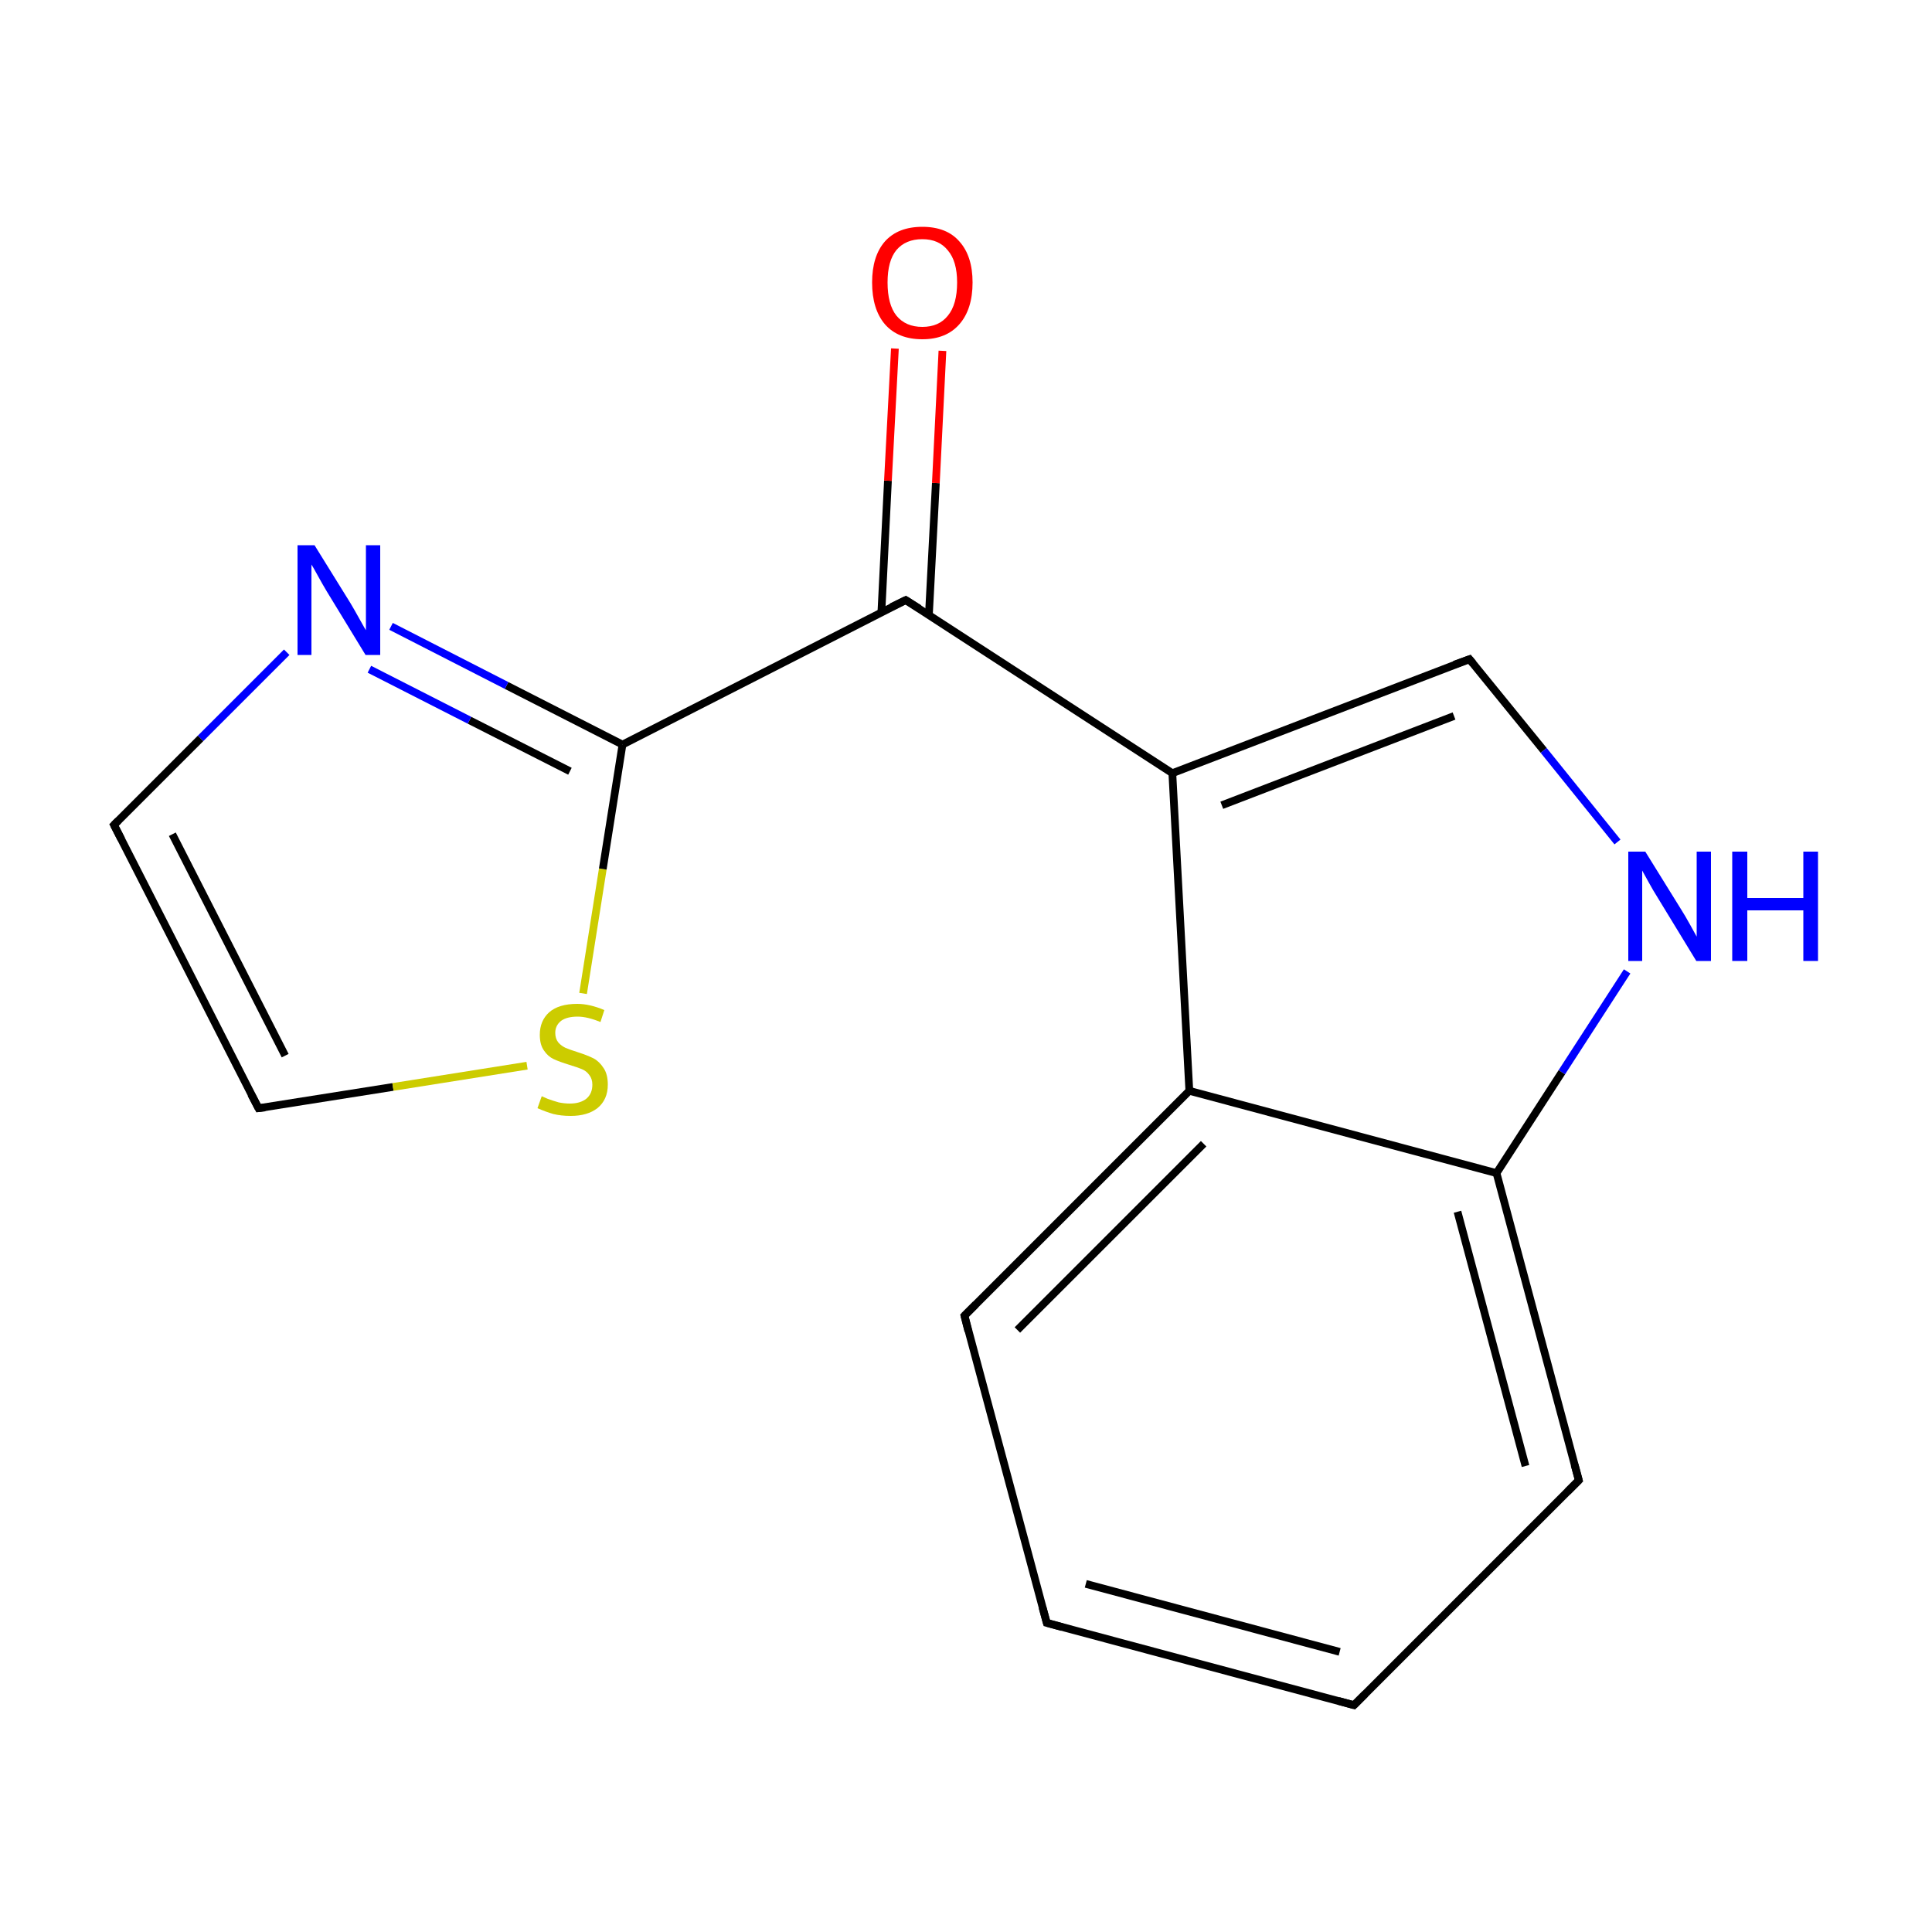 
<svg version='1.1' baseProfile='full'
              xmlns='http://www.w3.org/2000/svg'
                      xmlns:rdkit='http://www.rdkit.org/xml'
                      xmlns:xlink='http://www.w3.org/1999/xlink'
                  xml:space='preserve'
width='500px' height='500px' viewBox='0 0 500 500'>
<!-- END OF HEADER -->
<rect style='opacity:1.0;fill:#FFFFFF;stroke:none' width='500.0' height='500.0' x='0.0' y='0.0'> </rect>
<path class='bond-0 atom-0 atom-1' d='M 270.9,420.0 L 350.4,441.3' style='fill:none;fill-rule:evenodd;stroke:#000000;stroke-width:2.0px;stroke-linecap:butt;stroke-linejoin:miter;stroke-opacity:1' />
<path class='bond-0 atom-0 atom-1' d='M 281.0,409.9 L 346.7,427.5' style='fill:none;fill-rule:evenodd;stroke:#000000;stroke-width:2.0px;stroke-linecap:butt;stroke-linejoin:miter;stroke-opacity:1' />
<path class='bond-1 atom-1 atom-2' d='M 350.4,441.3 L 408.6,383.1' style='fill:none;fill-rule:evenodd;stroke:#000000;stroke-width:2.0px;stroke-linecap:butt;stroke-linejoin:miter;stroke-opacity:1' />
<path class='bond-2 atom-2 atom-3' d='M 408.6,383.1 L 387.3,303.6' style='fill:none;fill-rule:evenodd;stroke:#000000;stroke-width:2.0px;stroke-linecap:butt;stroke-linejoin:miter;stroke-opacity:1' />
<path class='bond-2 atom-2 atom-3' d='M 394.8,379.4 L 377.2,313.6' style='fill:none;fill-rule:evenodd;stroke:#000000;stroke-width:2.0px;stroke-linecap:butt;stroke-linejoin:miter;stroke-opacity:1' />
<path class='bond-3 atom-3 atom-4' d='M 387.3,303.6 L 307.8,282.3' style='fill:none;fill-rule:evenodd;stroke:#000000;stroke-width:2.0px;stroke-linecap:butt;stroke-linejoin:miter;stroke-opacity:1' />
<path class='bond-4 atom-4 atom-5' d='M 307.8,282.3 L 249.6,340.5' style='fill:none;fill-rule:evenodd;stroke:#000000;stroke-width:2.0px;stroke-linecap:butt;stroke-linejoin:miter;stroke-opacity:1' />
<path class='bond-4 atom-4 atom-5' d='M 311.5,296.0 L 263.3,344.2' style='fill:none;fill-rule:evenodd;stroke:#000000;stroke-width:2.0px;stroke-linecap:butt;stroke-linejoin:miter;stroke-opacity:1' />
<path class='bond-5 atom-4 atom-6' d='M 307.8,282.3 L 303.4,200.1' style='fill:none;fill-rule:evenodd;stroke:#000000;stroke-width:2.0px;stroke-linecap:butt;stroke-linejoin:miter;stroke-opacity:1' />
<path class='bond-6 atom-6 atom-7' d='M 303.4,200.1 L 380.3,170.6' style='fill:none;fill-rule:evenodd;stroke:#000000;stroke-width:2.0px;stroke-linecap:butt;stroke-linejoin:miter;stroke-opacity:1' />
<path class='bond-6 atom-6 atom-7' d='M 316.2,208.4 L 376.3,185.3' style='fill:none;fill-rule:evenodd;stroke:#000000;stroke-width:2.0px;stroke-linecap:butt;stroke-linejoin:miter;stroke-opacity:1' />
<path class='bond-7 atom-7 atom-8' d='M 380.3,170.6 L 399.5,194.2' style='fill:none;fill-rule:evenodd;stroke:#000000;stroke-width:2.0px;stroke-linecap:butt;stroke-linejoin:miter;stroke-opacity:1' />
<path class='bond-7 atom-7 atom-8' d='M 399.5,194.2 L 418.6,217.9' style='fill:none;fill-rule:evenodd;stroke:#0000FF;stroke-width:2.0px;stroke-linecap:butt;stroke-linejoin:miter;stroke-opacity:1' />
<path class='bond-8 atom-6 atom-9' d='M 303.4,200.1 L 234.4,155.3' style='fill:none;fill-rule:evenodd;stroke:#000000;stroke-width:2.0px;stroke-linecap:butt;stroke-linejoin:miter;stroke-opacity:1' />
<path class='bond-9 atom-9 atom-10' d='M 240.4,159.1 L 242.2,125.0' style='fill:none;fill-rule:evenodd;stroke:#000000;stroke-width:2.0px;stroke-linecap:butt;stroke-linejoin:miter;stroke-opacity:1' />
<path class='bond-9 atom-9 atom-10' d='M 242.2,125.0 L 243.9,90.8' style='fill:none;fill-rule:evenodd;stroke:#FF0000;stroke-width:2.0px;stroke-linecap:butt;stroke-linejoin:miter;stroke-opacity:1' />
<path class='bond-9 atom-9 atom-10' d='M 228.1,158.5 L 229.8,124.4' style='fill:none;fill-rule:evenodd;stroke:#000000;stroke-width:2.0px;stroke-linecap:butt;stroke-linejoin:miter;stroke-opacity:1' />
<path class='bond-9 atom-9 atom-10' d='M 229.8,124.4 L 231.6,90.2' style='fill:none;fill-rule:evenodd;stroke:#FF0000;stroke-width:2.0px;stroke-linecap:butt;stroke-linejoin:miter;stroke-opacity:1' />
<path class='bond-10 atom-9 atom-11' d='M 234.4,155.3 L 161.1,192.7' style='fill:none;fill-rule:evenodd;stroke:#000000;stroke-width:2.0px;stroke-linecap:butt;stroke-linejoin:miter;stroke-opacity:1' />
<path class='bond-11 atom-11 atom-12' d='M 161.1,192.7 L 131.1,177.4' style='fill:none;fill-rule:evenodd;stroke:#000000;stroke-width:2.0px;stroke-linecap:butt;stroke-linejoin:miter;stroke-opacity:1' />
<path class='bond-11 atom-11 atom-12' d='M 131.1,177.4 L 101.2,162.1' style='fill:none;fill-rule:evenodd;stroke:#0000FF;stroke-width:2.0px;stroke-linecap:butt;stroke-linejoin:miter;stroke-opacity:1' />
<path class='bond-11 atom-11 atom-12' d='M 147.5,199.6 L 121.5,186.4' style='fill:none;fill-rule:evenodd;stroke:#000000;stroke-width:2.0px;stroke-linecap:butt;stroke-linejoin:miter;stroke-opacity:1' />
<path class='bond-11 atom-11 atom-12' d='M 121.5,186.4 L 95.6,173.2' style='fill:none;fill-rule:evenodd;stroke:#0000FF;stroke-width:2.0px;stroke-linecap:butt;stroke-linejoin:miter;stroke-opacity:1' />
<path class='bond-12 atom-12 atom-13' d='M 74.2,168.8 L 51.9,191.1' style='fill:none;fill-rule:evenodd;stroke:#0000FF;stroke-width:2.0px;stroke-linecap:butt;stroke-linejoin:miter;stroke-opacity:1' />
<path class='bond-12 atom-12 atom-13' d='M 51.9,191.1 L 29.5,213.5' style='fill:none;fill-rule:evenodd;stroke:#000000;stroke-width:2.0px;stroke-linecap:butt;stroke-linejoin:miter;stroke-opacity:1' />
<path class='bond-13 atom-13 atom-14' d='M 29.5,213.5 L 66.9,286.8' style='fill:none;fill-rule:evenodd;stroke:#000000;stroke-width:2.0px;stroke-linecap:butt;stroke-linejoin:miter;stroke-opacity:1' />
<path class='bond-13 atom-13 atom-14' d='M 44.6,215.9 L 73.8,273.2' style='fill:none;fill-rule:evenodd;stroke:#000000;stroke-width:2.0px;stroke-linecap:butt;stroke-linejoin:miter;stroke-opacity:1' />
<path class='bond-14 atom-14 atom-15' d='M 66.9,286.8 L 101.7,281.3' style='fill:none;fill-rule:evenodd;stroke:#000000;stroke-width:2.0px;stroke-linecap:butt;stroke-linejoin:miter;stroke-opacity:1' />
<path class='bond-14 atom-14 atom-15' d='M 101.7,281.3 L 136.4,275.8' style='fill:none;fill-rule:evenodd;stroke:#CCCC00;stroke-width:2.0px;stroke-linecap:butt;stroke-linejoin:miter;stroke-opacity:1' />
<path class='bond-15 atom-5 atom-0' d='M 249.6,340.5 L 270.9,420.0' style='fill:none;fill-rule:evenodd;stroke:#000000;stroke-width:2.0px;stroke-linecap:butt;stroke-linejoin:miter;stroke-opacity:1' />
<path class='bond-16 atom-8 atom-3' d='M 421.1,251.4 L 404.2,277.5' style='fill:none;fill-rule:evenodd;stroke:#0000FF;stroke-width:2.0px;stroke-linecap:butt;stroke-linejoin:miter;stroke-opacity:1' />
<path class='bond-16 atom-8 atom-3' d='M 404.2,277.5 L 387.3,303.6' style='fill:none;fill-rule:evenodd;stroke:#000000;stroke-width:2.0px;stroke-linecap:butt;stroke-linejoin:miter;stroke-opacity:1' />
<path class='bond-17 atom-15 atom-11' d='M 150.9,257.1 L 156.0,224.9' style='fill:none;fill-rule:evenodd;stroke:#CCCC00;stroke-width:2.0px;stroke-linecap:butt;stroke-linejoin:miter;stroke-opacity:1' />
<path class='bond-17 atom-15 atom-11' d='M 156.0,224.9 L 161.1,192.7' style='fill:none;fill-rule:evenodd;stroke:#000000;stroke-width:2.0px;stroke-linecap:butt;stroke-linejoin:miter;stroke-opacity:1' />
<path d='M 274.9,421.1 L 270.9,420.0 L 269.8,416.0' style='fill:none;stroke:#000000;stroke-width:2.0px;stroke-linecap:butt;stroke-linejoin:miter;stroke-opacity:1;' />
<path d='M 346.4,440.2 L 350.4,441.3 L 353.3,438.4' style='fill:none;stroke:#000000;stroke-width:2.0px;stroke-linecap:butt;stroke-linejoin:miter;stroke-opacity:1;' />
<path d='M 405.7,386.0 L 408.6,383.1 L 407.5,379.1' style='fill:none;stroke:#000000;stroke-width:2.0px;stroke-linecap:butt;stroke-linejoin:miter;stroke-opacity:1;' />
<path d='M 252.5,337.6 L 249.6,340.5 L 250.6,344.5' style='fill:none;stroke:#000000;stroke-width:2.0px;stroke-linecap:butt;stroke-linejoin:miter;stroke-opacity:1;' />
<path d='M 376.4,172.0 L 380.3,170.6 L 381.2,171.7' style='fill:none;stroke:#000000;stroke-width:2.0px;stroke-linecap:butt;stroke-linejoin:miter;stroke-opacity:1;' />
<path d='M 237.9,157.5 L 234.4,155.3 L 230.7,157.1' style='fill:none;stroke:#000000;stroke-width:2.0px;stroke-linecap:butt;stroke-linejoin:miter;stroke-opacity:1;' />
<path d='M 30.6,212.4 L 29.5,213.5 L 31.4,217.2' style='fill:none;stroke:#000000;stroke-width:2.0px;stroke-linecap:butt;stroke-linejoin:miter;stroke-opacity:1;' />
<path d='M 65.0,283.2 L 66.9,286.8 L 68.6,286.6' style='fill:none;stroke:#000000;stroke-width:2.0px;stroke-linecap:butt;stroke-linejoin:miter;stroke-opacity:1;' />
<path class='atom-8' d='M 425.8 220.4
L 435.1 235.4
Q 436.0 236.8, 437.5 239.5
Q 439.0 242.2, 439.1 242.4
L 439.1 220.4
L 442.8 220.4
L 442.8 248.7
L 439.0 248.7
L 429.0 232.3
Q 427.8 230.4, 426.6 228.2
Q 425.4 226.0, 425.0 225.3
L 425.0 248.7
L 421.4 248.7
L 421.4 220.4
L 425.8 220.4
' fill='#0000FF'/>
<path class='atom-8' d='M 448.3 220.4
L 452.2 220.4
L 452.2 232.4
L 466.7 232.4
L 466.7 220.4
L 470.5 220.4
L 470.5 248.7
L 466.7 248.7
L 466.7 235.6
L 452.2 235.6
L 452.2 248.7
L 448.3 248.7
L 448.3 220.4
' fill='#0000FF'/>
<path class='atom-10' d='M 225.7 73.1
Q 225.7 66.3, 229.0 62.5
Q 232.4 58.7, 238.7 58.7
Q 245.0 58.7, 248.3 62.5
Q 251.7 66.3, 251.7 73.1
Q 251.7 80.0, 248.3 83.9
Q 244.9 87.8, 238.7 87.8
Q 232.4 87.8, 229.0 83.9
Q 225.7 80.0, 225.7 73.1
M 238.7 84.6
Q 243.0 84.6, 245.3 81.7
Q 247.7 78.8, 247.7 73.1
Q 247.7 67.6, 245.3 64.8
Q 243.0 61.9, 238.7 61.9
Q 234.4 61.9, 232.0 64.7
Q 229.7 67.5, 229.7 73.1
Q 229.7 78.8, 232.0 81.7
Q 234.4 84.6, 238.7 84.6
' fill='#FF0000'/>
<path class='atom-12' d='M 81.4 141.1
L 90.7 156.1
Q 91.6 157.6, 93.1 160.3
Q 94.6 163.0, 94.7 163.1
L 94.7 141.1
L 98.4 141.1
L 98.4 169.5
L 94.6 169.5
L 84.6 153.1
Q 83.4 151.1, 82.2 148.9
Q 81.0 146.7, 80.6 146.1
L 80.6 169.5
L 77.0 169.5
L 77.0 141.1
L 81.4 141.1
' fill='#0000FF'/>
<path class='atom-15' d='M 140.2 283.7
Q 140.5 283.8, 141.8 284.4
Q 143.2 284.9, 144.6 285.3
Q 146.1 285.6, 147.5 285.6
Q 150.2 285.6, 151.8 284.3
Q 153.3 283.0, 153.3 280.7
Q 153.3 279.2, 152.5 278.2
Q 151.8 277.2, 150.6 276.7
Q 149.4 276.2, 147.4 275.6
Q 144.8 274.8, 143.3 274.1
Q 141.8 273.4, 140.8 271.9
Q 139.7 270.4, 139.7 267.8
Q 139.7 264.2, 142.1 262.0
Q 144.6 259.8, 149.4 259.8
Q 152.6 259.8, 156.4 261.4
L 155.4 264.5
Q 152.0 263.1, 149.5 263.1
Q 146.7 263.1, 145.2 264.2
Q 143.7 265.4, 143.7 267.3
Q 143.7 268.8, 144.5 269.8
Q 145.3 270.7, 146.4 271.2
Q 147.6 271.7, 149.5 272.3
Q 152.0 273.1, 153.6 273.9
Q 155.1 274.7, 156.2 276.4
Q 157.3 278.0, 157.3 280.7
Q 157.3 284.6, 154.6 286.8
Q 152.0 288.8, 147.7 288.8
Q 145.2 288.8, 143.2 288.3
Q 141.4 287.8, 139.1 286.8
L 140.2 283.7
' fill='#CCCC00'/>
</svg>
